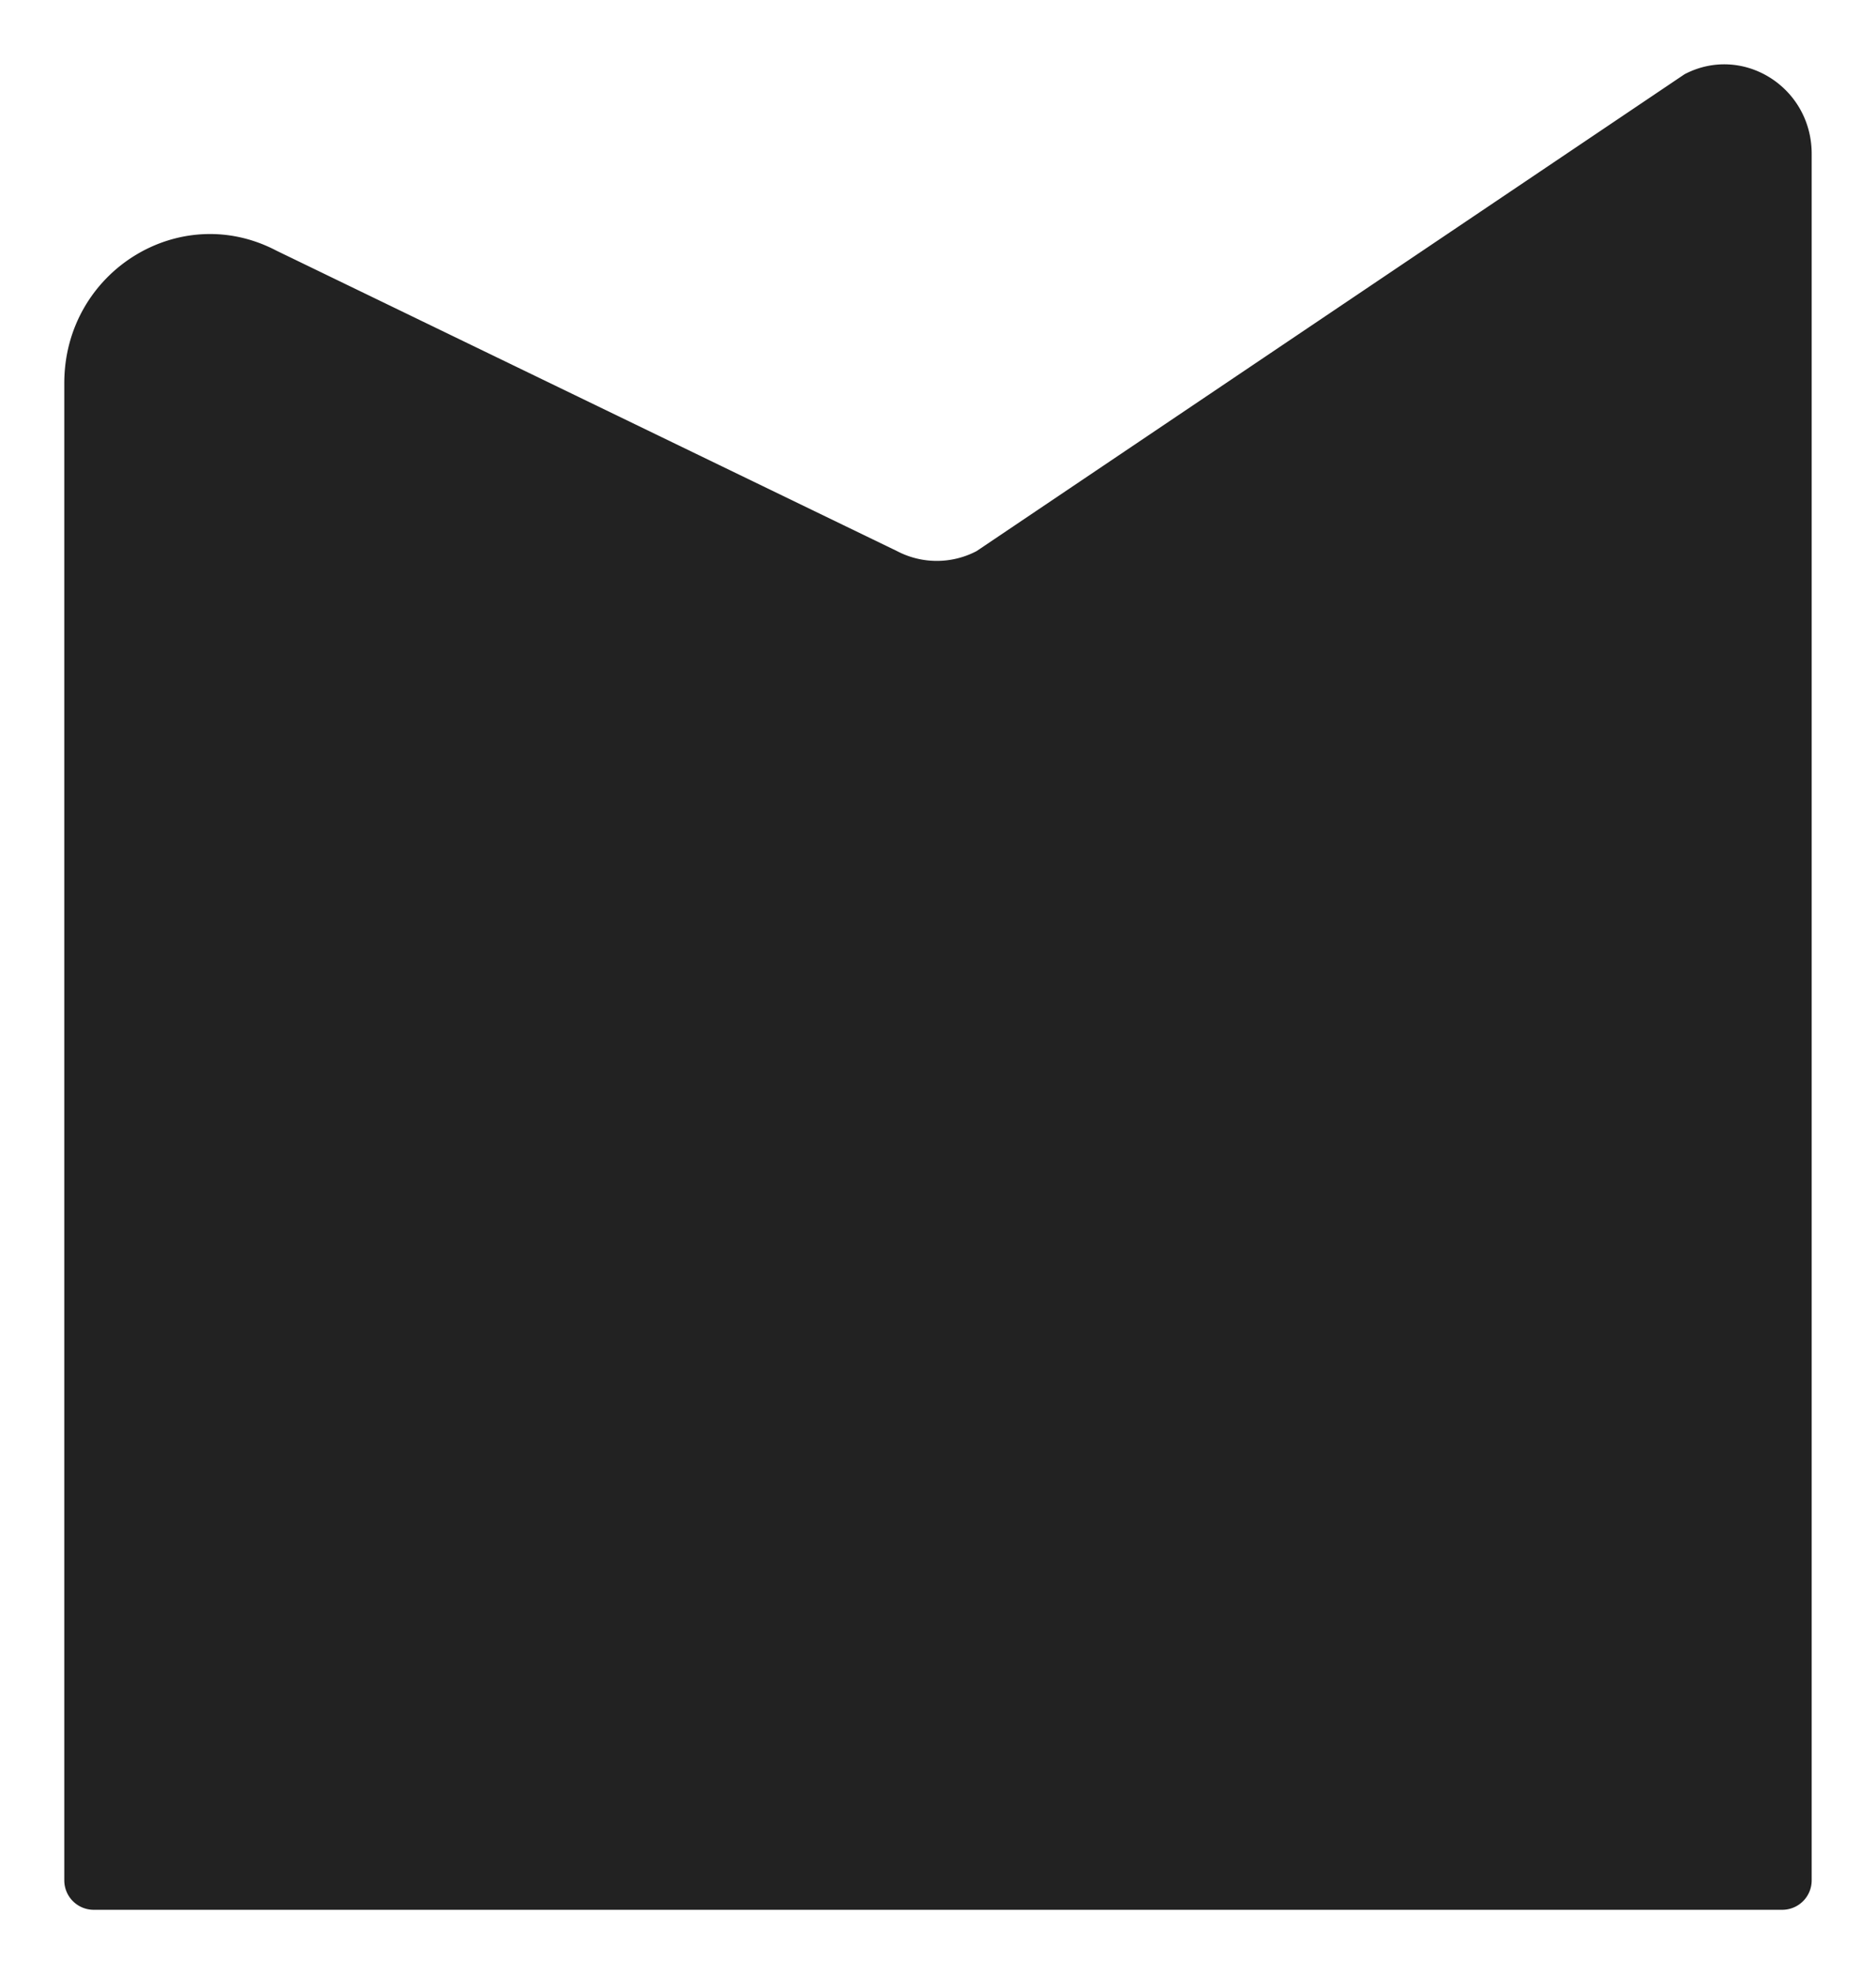 <svg xmlns="http://www.w3.org/2000/svg" xmlns:xlink="http://www.w3.org/1999/xlink" width="262.532" height="276.201" viewBox="0 0 262.532 276.201">
  <defs>
    <filter id="Trazado_3548" x="0" y="0" width="262.532" height="276.201" filterUnits="userSpaceOnUse">
      <feOffset dy="3" input="SourceAlpha"/>
      <feGaussianBlur stdDeviation="3" result="blur"/>
      <feFlood flood-opacity="0.161"/>
      <feComposite operator="in" in2="blur"/>
      <feComposite in="SourceGraphic"/>
    </filter>
  </defs>
  <g id="Grupo_4268" data-name="Grupo 4268" transform="translate(9 6)">
    <g transform="matrix(1, 0, 0, 1, -9, -6)" filter="url(#Trazado_3548)">
      <path id="Trazado_3548-2" data-name="Trazado 3548" d="M276.05,319.226l-99.075,66.72a11.988,11.988,0,0,1-11.143-.006l-86.85-42.035h0c-13.561-7.107-29.675,2.961-29.675,18.541v209.43a4.12,4.12,0,0,0,4.071,4.165H289.77a4.12,4.12,0,0,0,4.071-4.165V330.359C293.841,321.016,284.183,314.975,276.05,319.226Z" transform="translate(-40.31 -311.84)" fill="#222"/>
    </g>
  </g>
</svg>

